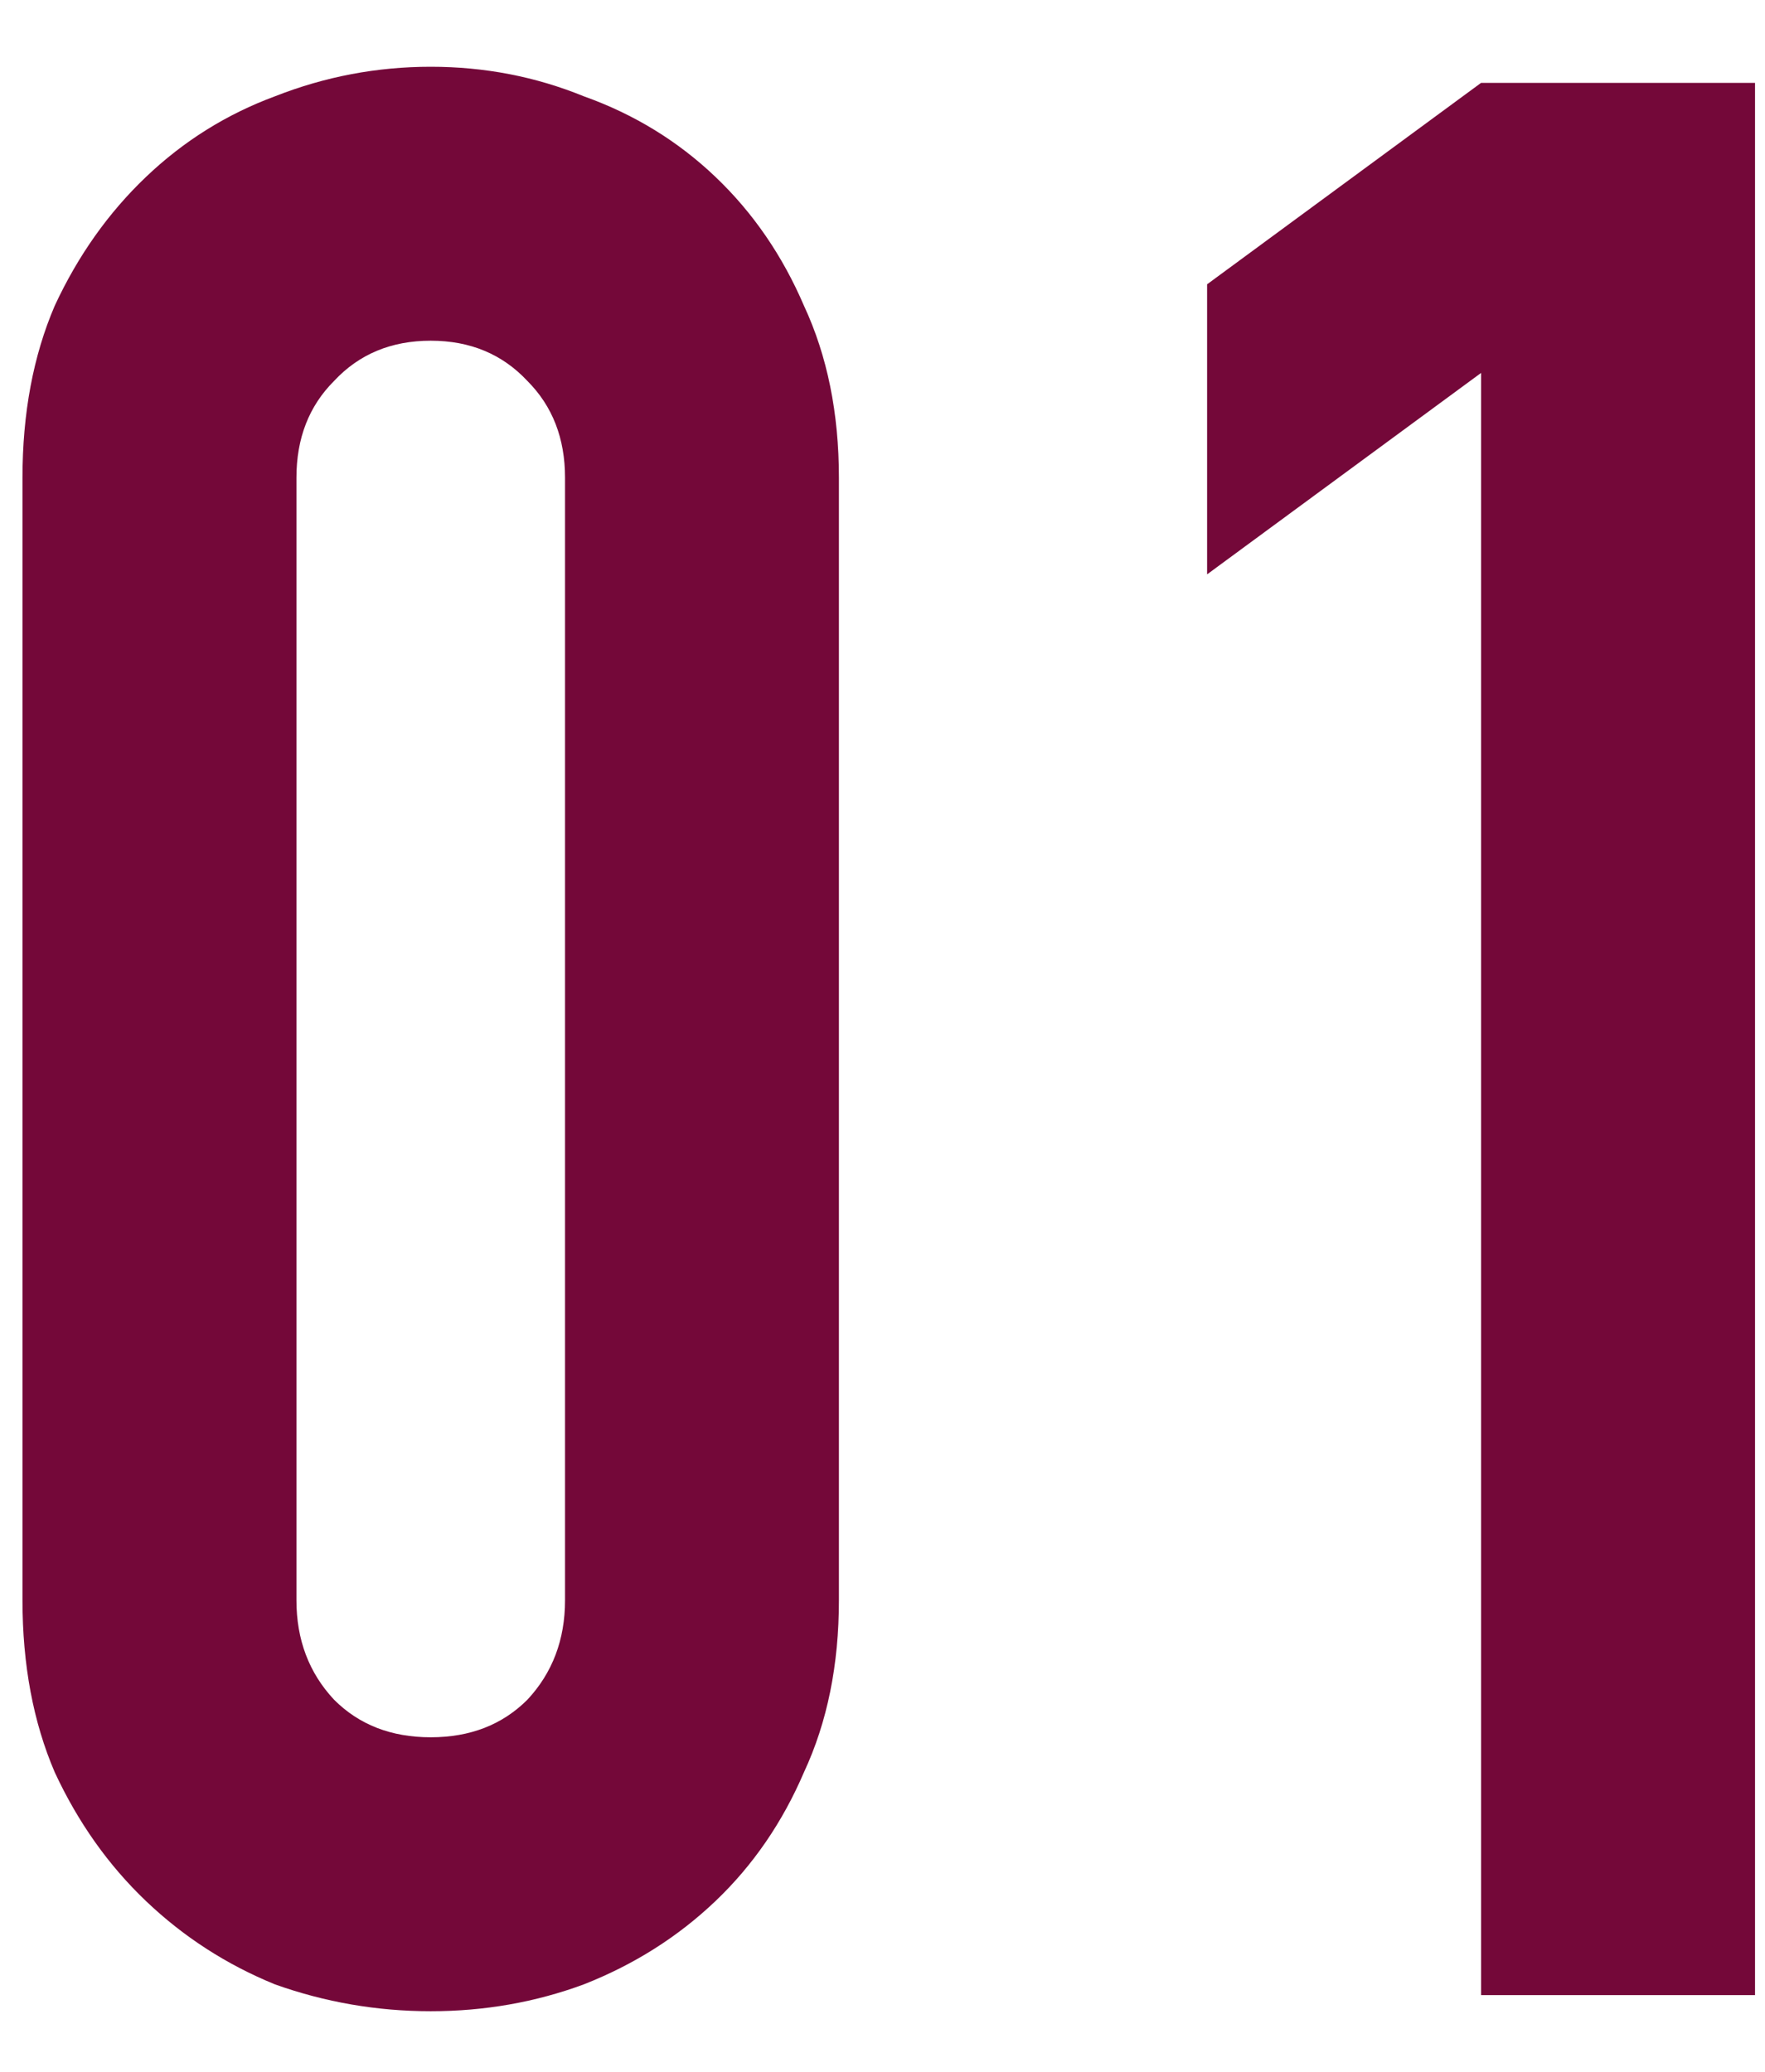 <?xml version="1.0" encoding="UTF-8"?> <svg xmlns="http://www.w3.org/2000/svg" width="23" height="27" viewBox="0 0 23 27" fill="none"><path d="M0.293 6.225C0.293 5.385 0.433 4.638 0.713 3.985C1.016 3.332 1.413 2.772 1.903 2.305C2.393 1.838 2.953 1.488 3.583 1.255C4.236 0.998 4.913 0.87 5.613 0.87C6.313 0.87 6.978 0.998 7.608 1.255C8.261 1.488 8.833 1.838 9.323 2.305C9.813 2.772 10.197 3.332 10.477 3.985C10.781 4.638 10.932 5.385 10.932 6.225V20.855C10.932 21.695 10.781 22.442 10.477 23.095C10.197 23.748 9.813 24.308 9.323 24.775C8.833 25.242 8.261 25.603 7.608 25.86C6.978 26.093 6.313 26.21 5.613 26.21C4.913 26.21 4.236 26.093 3.583 25.86C2.953 25.603 2.393 25.242 1.903 24.775C1.413 24.308 1.016 23.748 0.713 23.095C0.433 22.442 0.293 21.695 0.293 20.855V6.225ZM3.863 20.855C3.863 21.368 4.026 21.8 4.353 22.15C4.679 22.477 5.099 22.64 5.613 22.64C6.126 22.64 6.546 22.477 6.873 22.15C7.199 21.8 7.363 21.368 7.363 20.855V6.225C7.363 5.712 7.199 5.292 6.873 4.965C6.546 4.615 6.126 4.44 5.613 4.44C5.099 4.44 4.679 4.615 4.353 4.965C4.026 5.292 3.863 5.712 3.863 6.225V20.855ZM19.3 26V4.86L15.73 7.485V3.705L19.3 1.08H22.87V26H19.3Z" fill="#740839"></path></svg> 